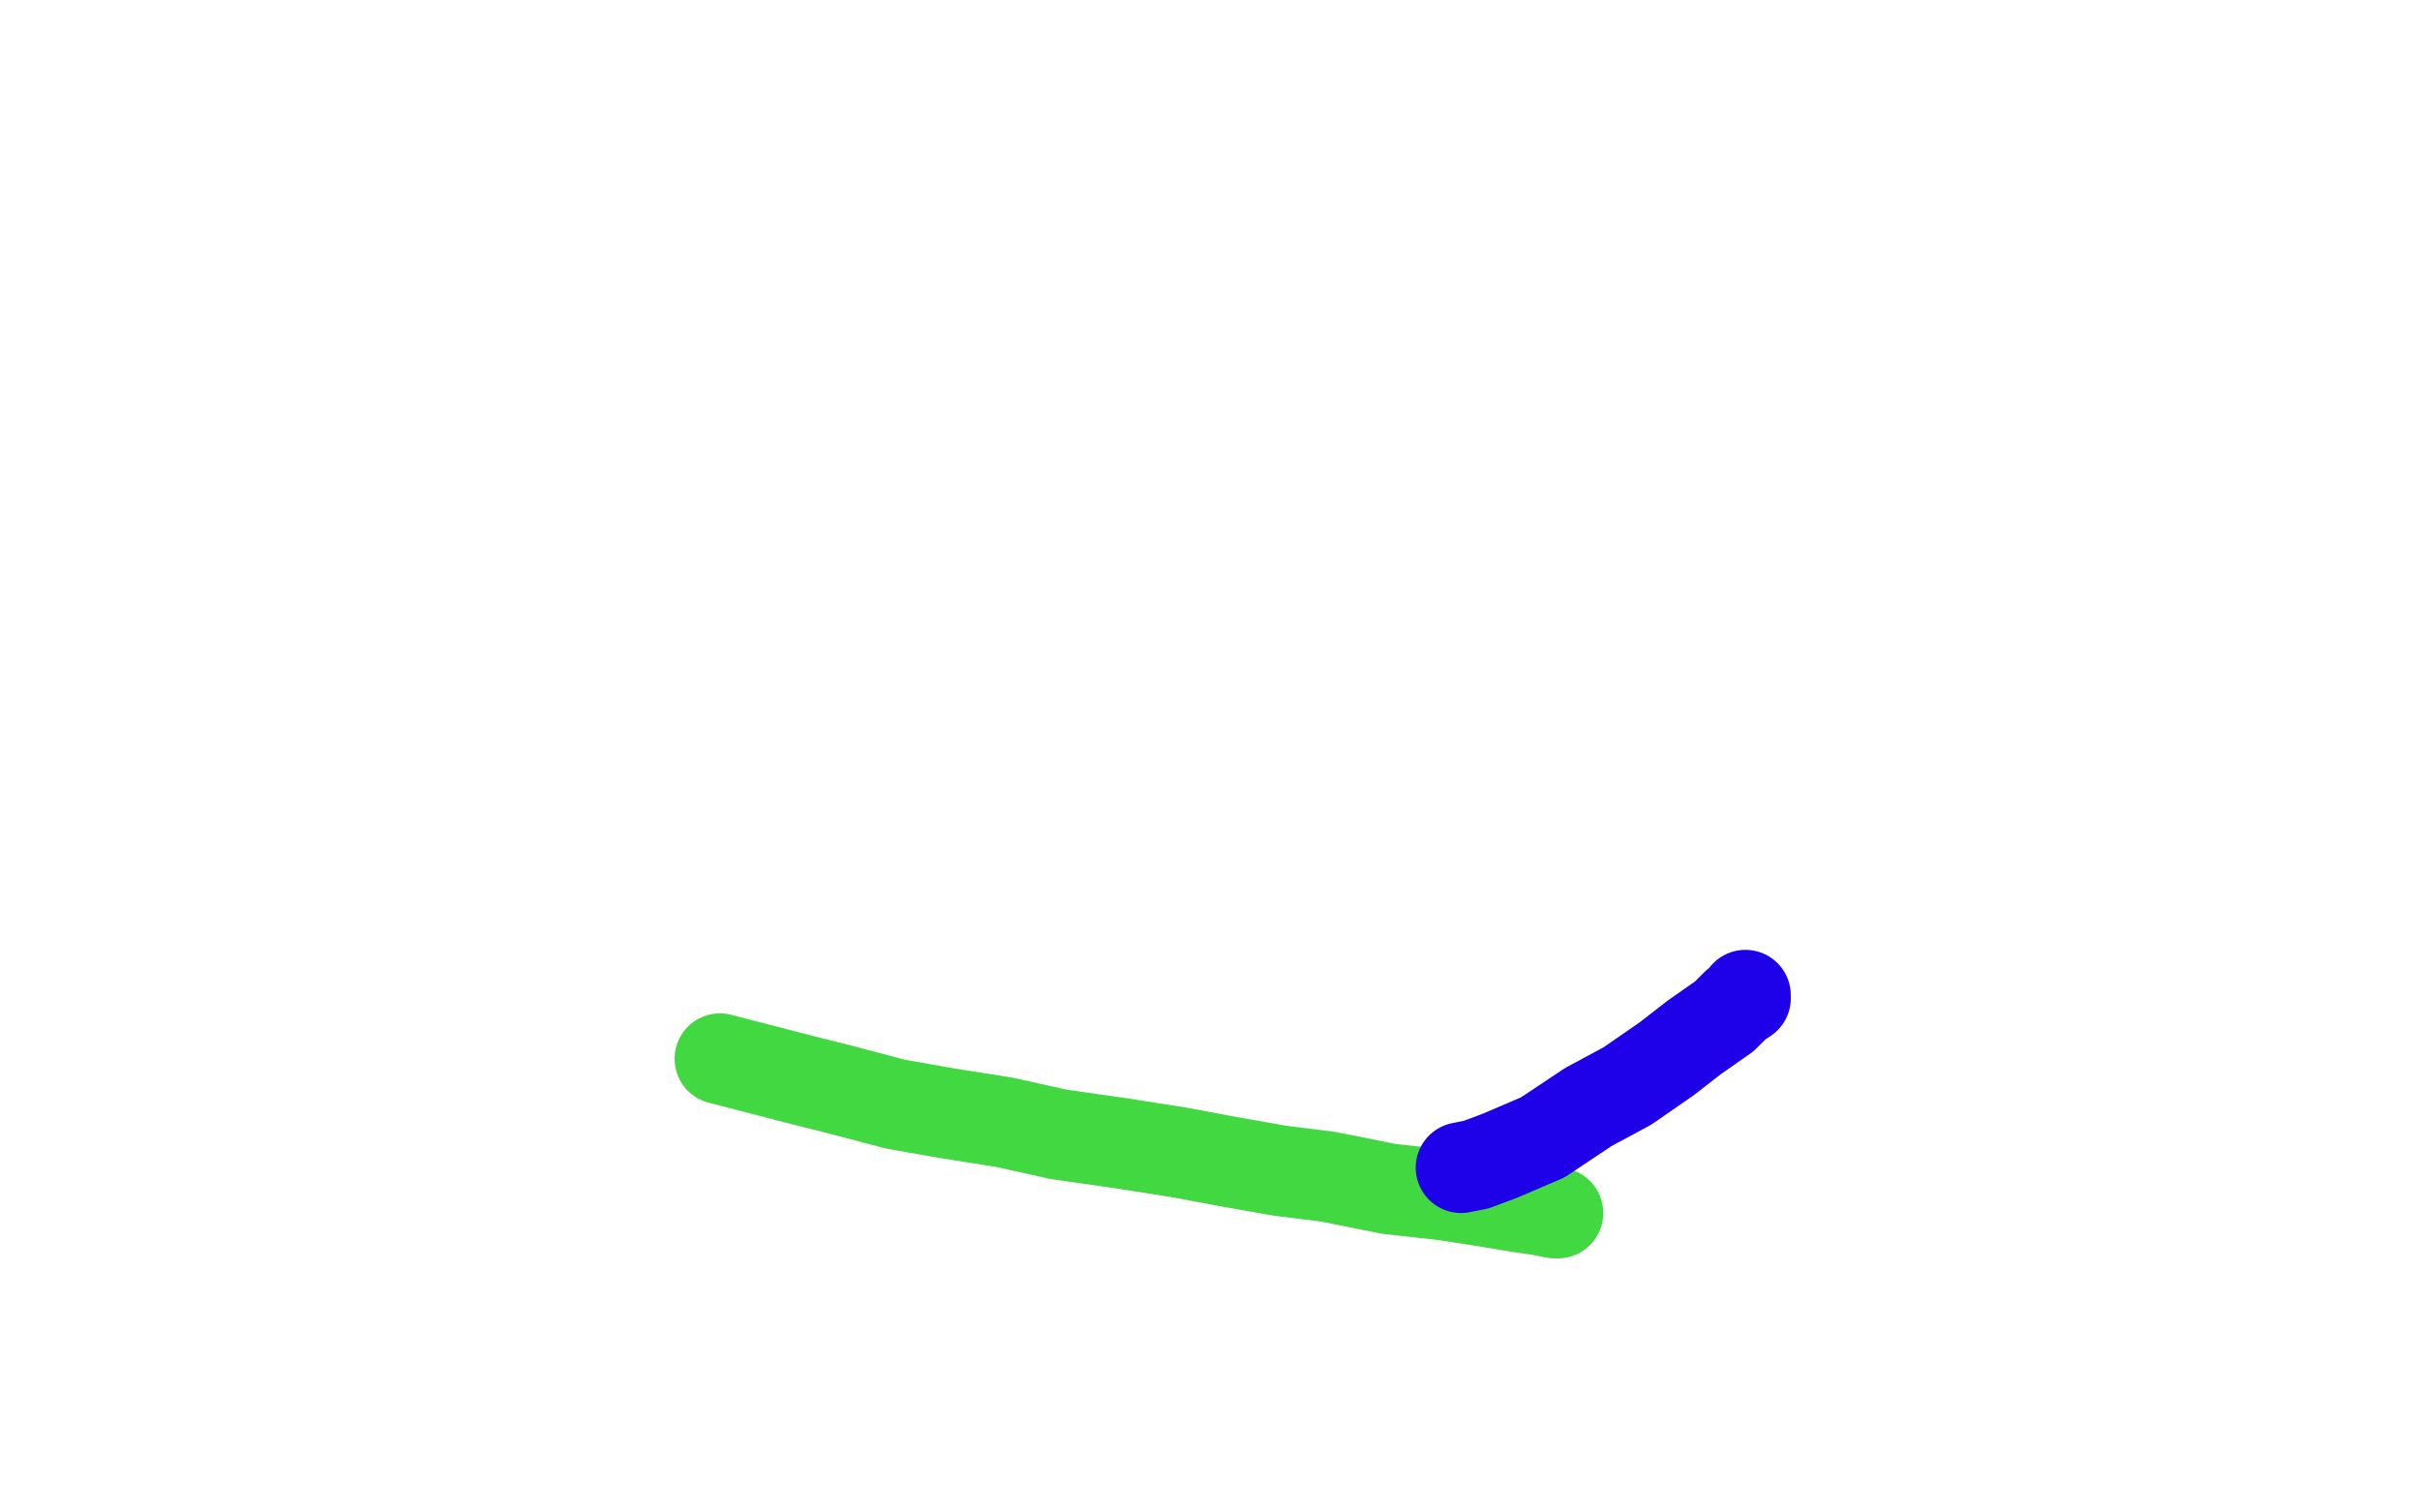 <?xml version="1.0" standalone="no"?>
<!DOCTYPE svg PUBLIC "-//W3C//DTD SVG 1.1//EN"
"http://www.w3.org/Graphics/SVG/1.1/DTD/svg11.dtd">

<svg width="800" height="500" version="1.1" xmlns="http://www.w3.org/2000/svg" xmlns:xlink="http://www.w3.org/1999/xlink" style="stroke-antialiasing: false"><desc>This SVG has been created on https://colorillo.com/</desc><rect x='0' y='0' width='800' height='500' style='fill: rgb(255,255,255); stroke-width:0' /><polyline points="238,350 265,357 265,357 277,360 277,360 296,365 296,365 313,368 313,368 332,371 332,371 350,375 350,375 371,378 371,378 390,381 406,384 423,387 439,389 459,393 477,395 490,397 502,399 509,400 514,401 515,401" style="fill: none; stroke: #41d841; stroke-width: 30; stroke-linejoin: round; stroke-linecap: round; stroke-antialiasing: false; stroke-antialias: 0; opacity: 1.0"/>
<polyline points="483,386 488,385 488,385 496,382 496,382 510,376 510,376 525,366 525,366 538,359 538,359 551,350 551,350 560,343 560,343 570,336 574,332 577,330 577,329" style="fill: none; stroke: #1e00e9; stroke-width: 30; stroke-linejoin: round; stroke-linecap: round; stroke-antialiasing: false; stroke-antialias: 0; opacity: 1.0"/>
</svg>
